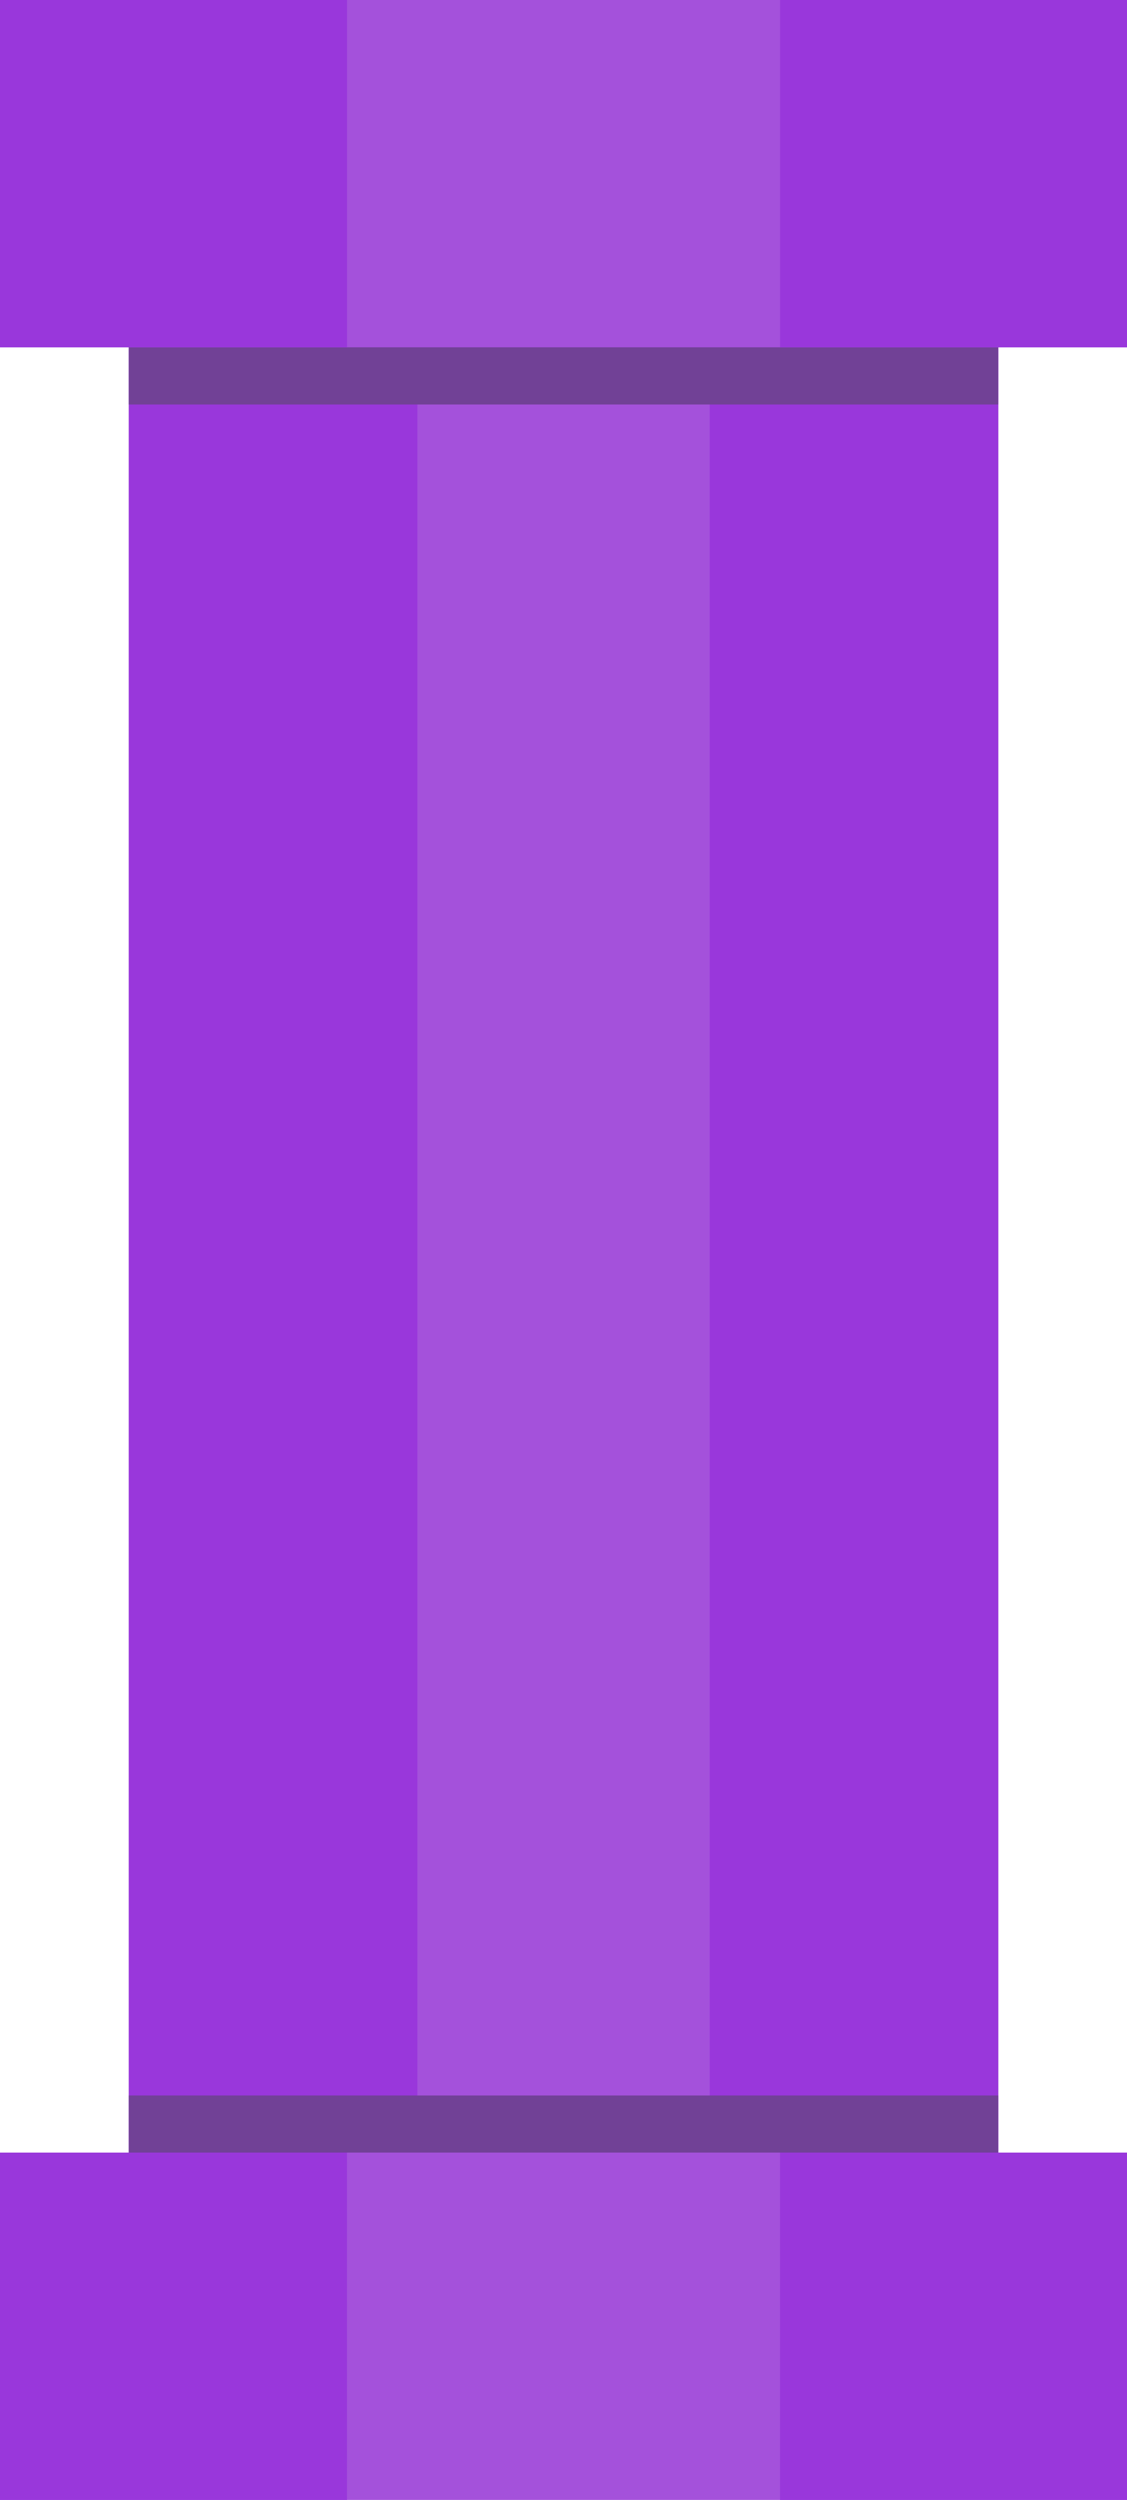 <svg xmlns="http://www.w3.org/2000/svg" viewBox="0 0 131.34 291.09"><defs><style>.cls-1{fill:#a451db;}.cls-2{fill:#9937db;}.cls-3{fill:#714196;}</style></defs><g id="Layer_2" data-name="Layer 2"><g id="Layer_1-2" data-name="Layer 1"><rect class="cls-1" x="15.01" y="31.1" width="101.32" height="219.83"/><rect class="cls-2" x="82.71" y="31.1" width="33.63" height="219.83"/><rect class="cls-2" x="15.01" y="31.1" width="33.63" height="219.83"/><rect class="cls-3" x="15.01" y="31.1" width="101.32" height="16"/><rect class="cls-1" width="131.34" height="40.44"/><rect class="cls-2" x="90.91" width="40.44" height="40.44"/><rect class="cls-2" width="40.44" height="40.44"/><rect class="cls-3" x="15.01" y="244" width="101.32" height="16" transform="translate(131.34 504) rotate(180)"/><rect class="cls-1" y="250.66" width="131.34" height="40.44" transform="translate(131.34 541.75) rotate(180)"/><rect class="cls-2" y="250.66" width="40.44" height="40.44" transform="translate(40.44 541.75) rotate(180)"/><rect class="cls-2" x="90.91" y="250.66" width="40.44" height="40.44" transform="translate(222.25 541.75) rotate(180)"/></g></g></svg>